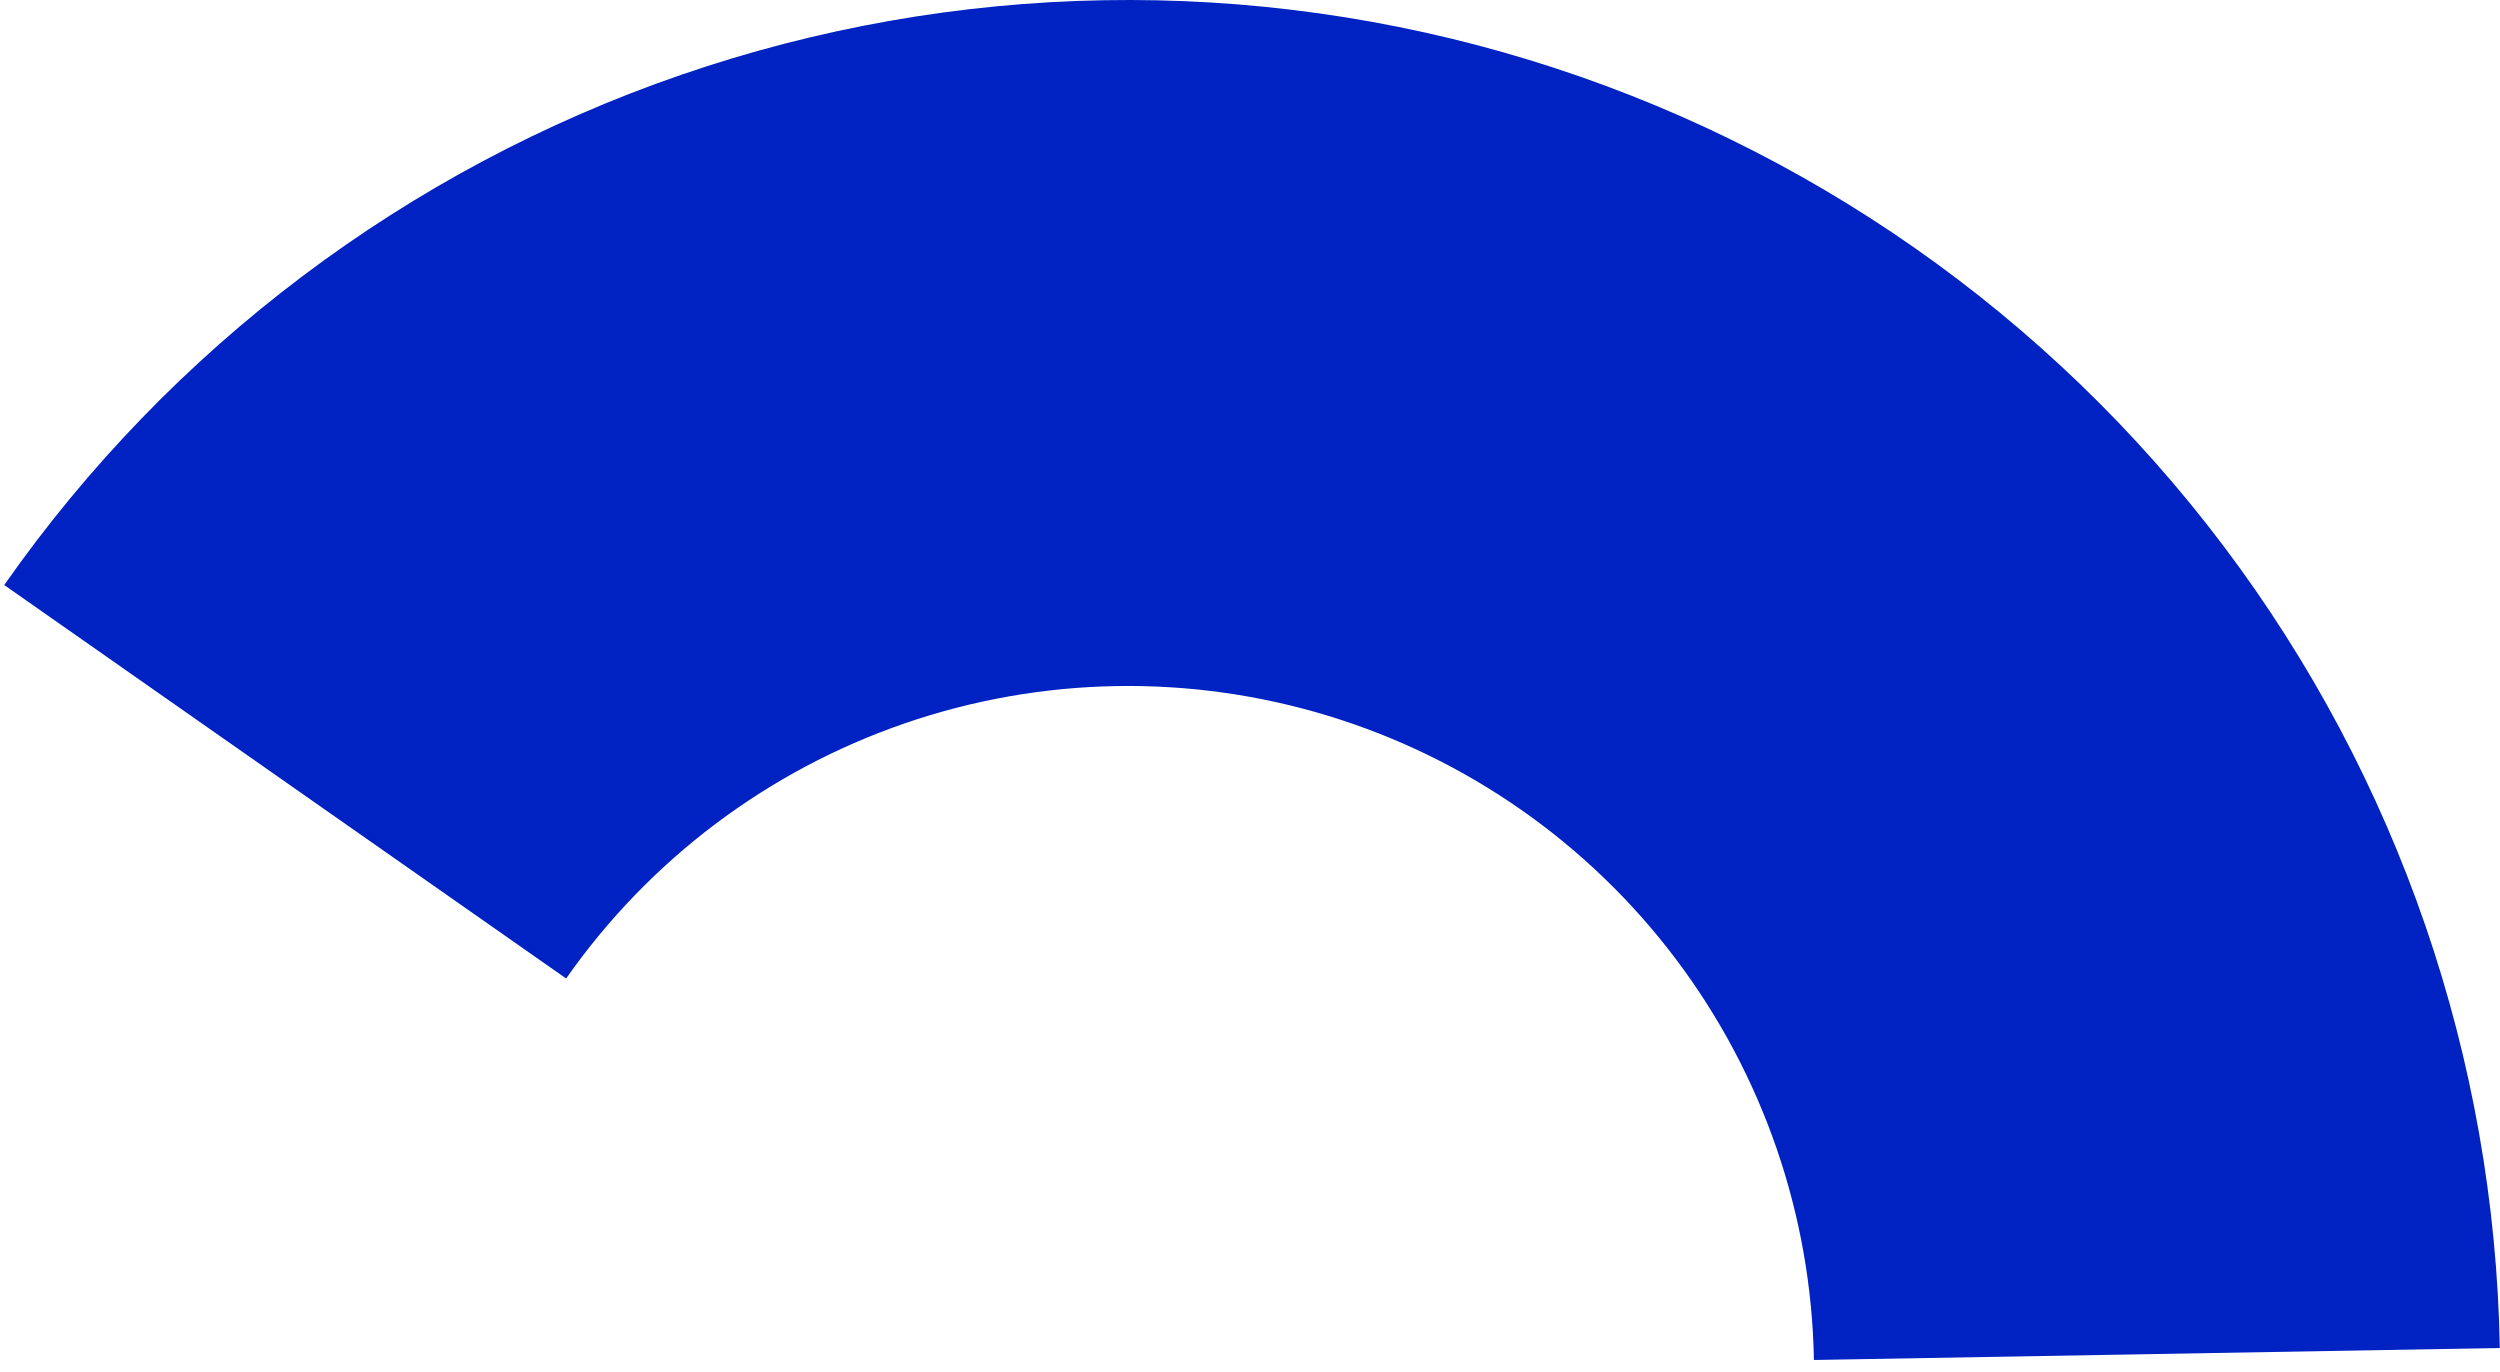 <?xml version="1.0" encoding="UTF-8"?> <svg xmlns="http://www.w3.org/2000/svg" width="164" height="90" viewBox="0 0 164 90" fill="none"><path d="M0.277 38.378C11.178 22.809 26.729 11.091 44.699 4.903C62.67 -1.284 82.138 -1.624 100.314 3.933C118.489 9.489 134.439 20.658 145.878 35.837C157.316 51.016 163.655 69.426 163.987 88.429L118.993 89.215C118.828 79.713 115.658 70.508 109.939 62.918C104.22 55.329 96.245 49.745 87.157 46.966C78.069 44.188 68.335 44.358 59.35 47.452C50.364 50.546 42.589 56.405 37.139 64.189L0.277 38.378Z" fill="#0022C2"></path></svg> 
